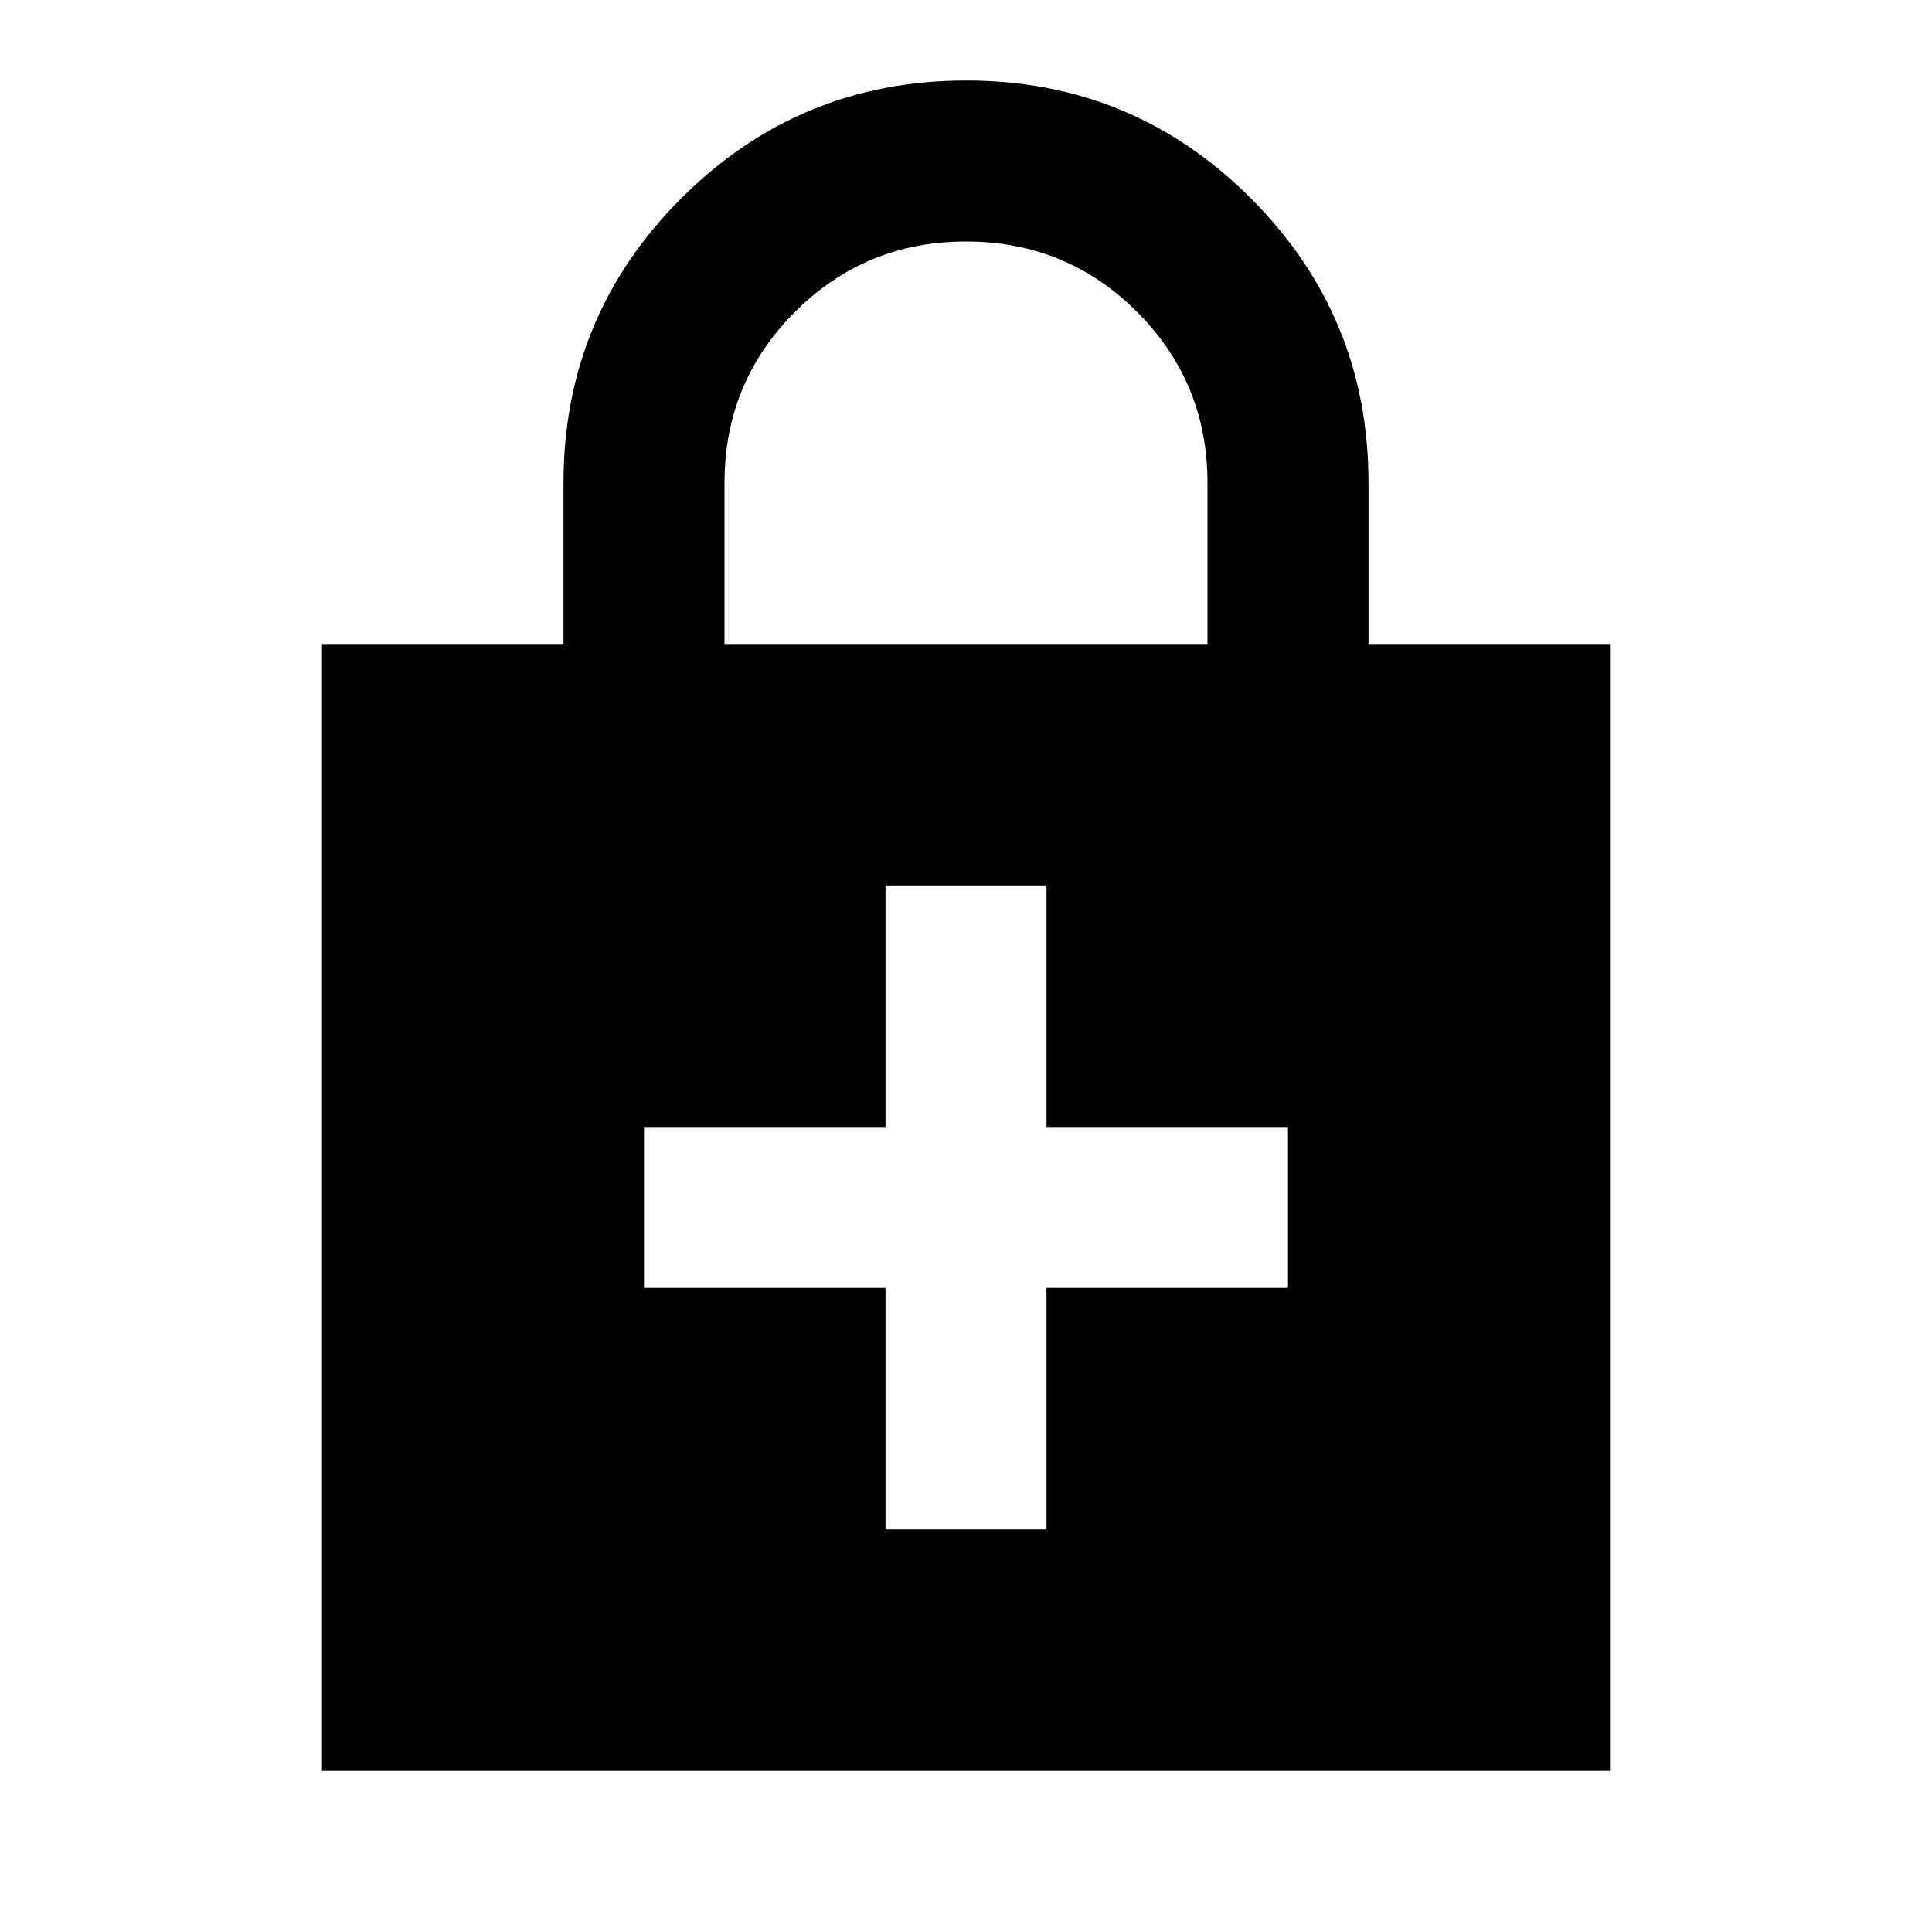 <?xml version="1.0" encoding="utf-8"?>
<!-- Generator: www.svgicons.com -->
<svg xmlns="http://www.w3.org/2000/svg" width="800" height="800" viewBox="0 0 24 24">
<path fill="currentColor" d="M11 16v3h2v-3h3v-2h-3v-3h-2v3H8v2zm-7 6V8h3V6q0-2.075 1.463-3.537T12 1t3.538 1.463T17 6v2h3v14zM9 8h6V6q0-1.25-.875-2.125T12 3t-2.125.875T9 6z"/>
</svg>